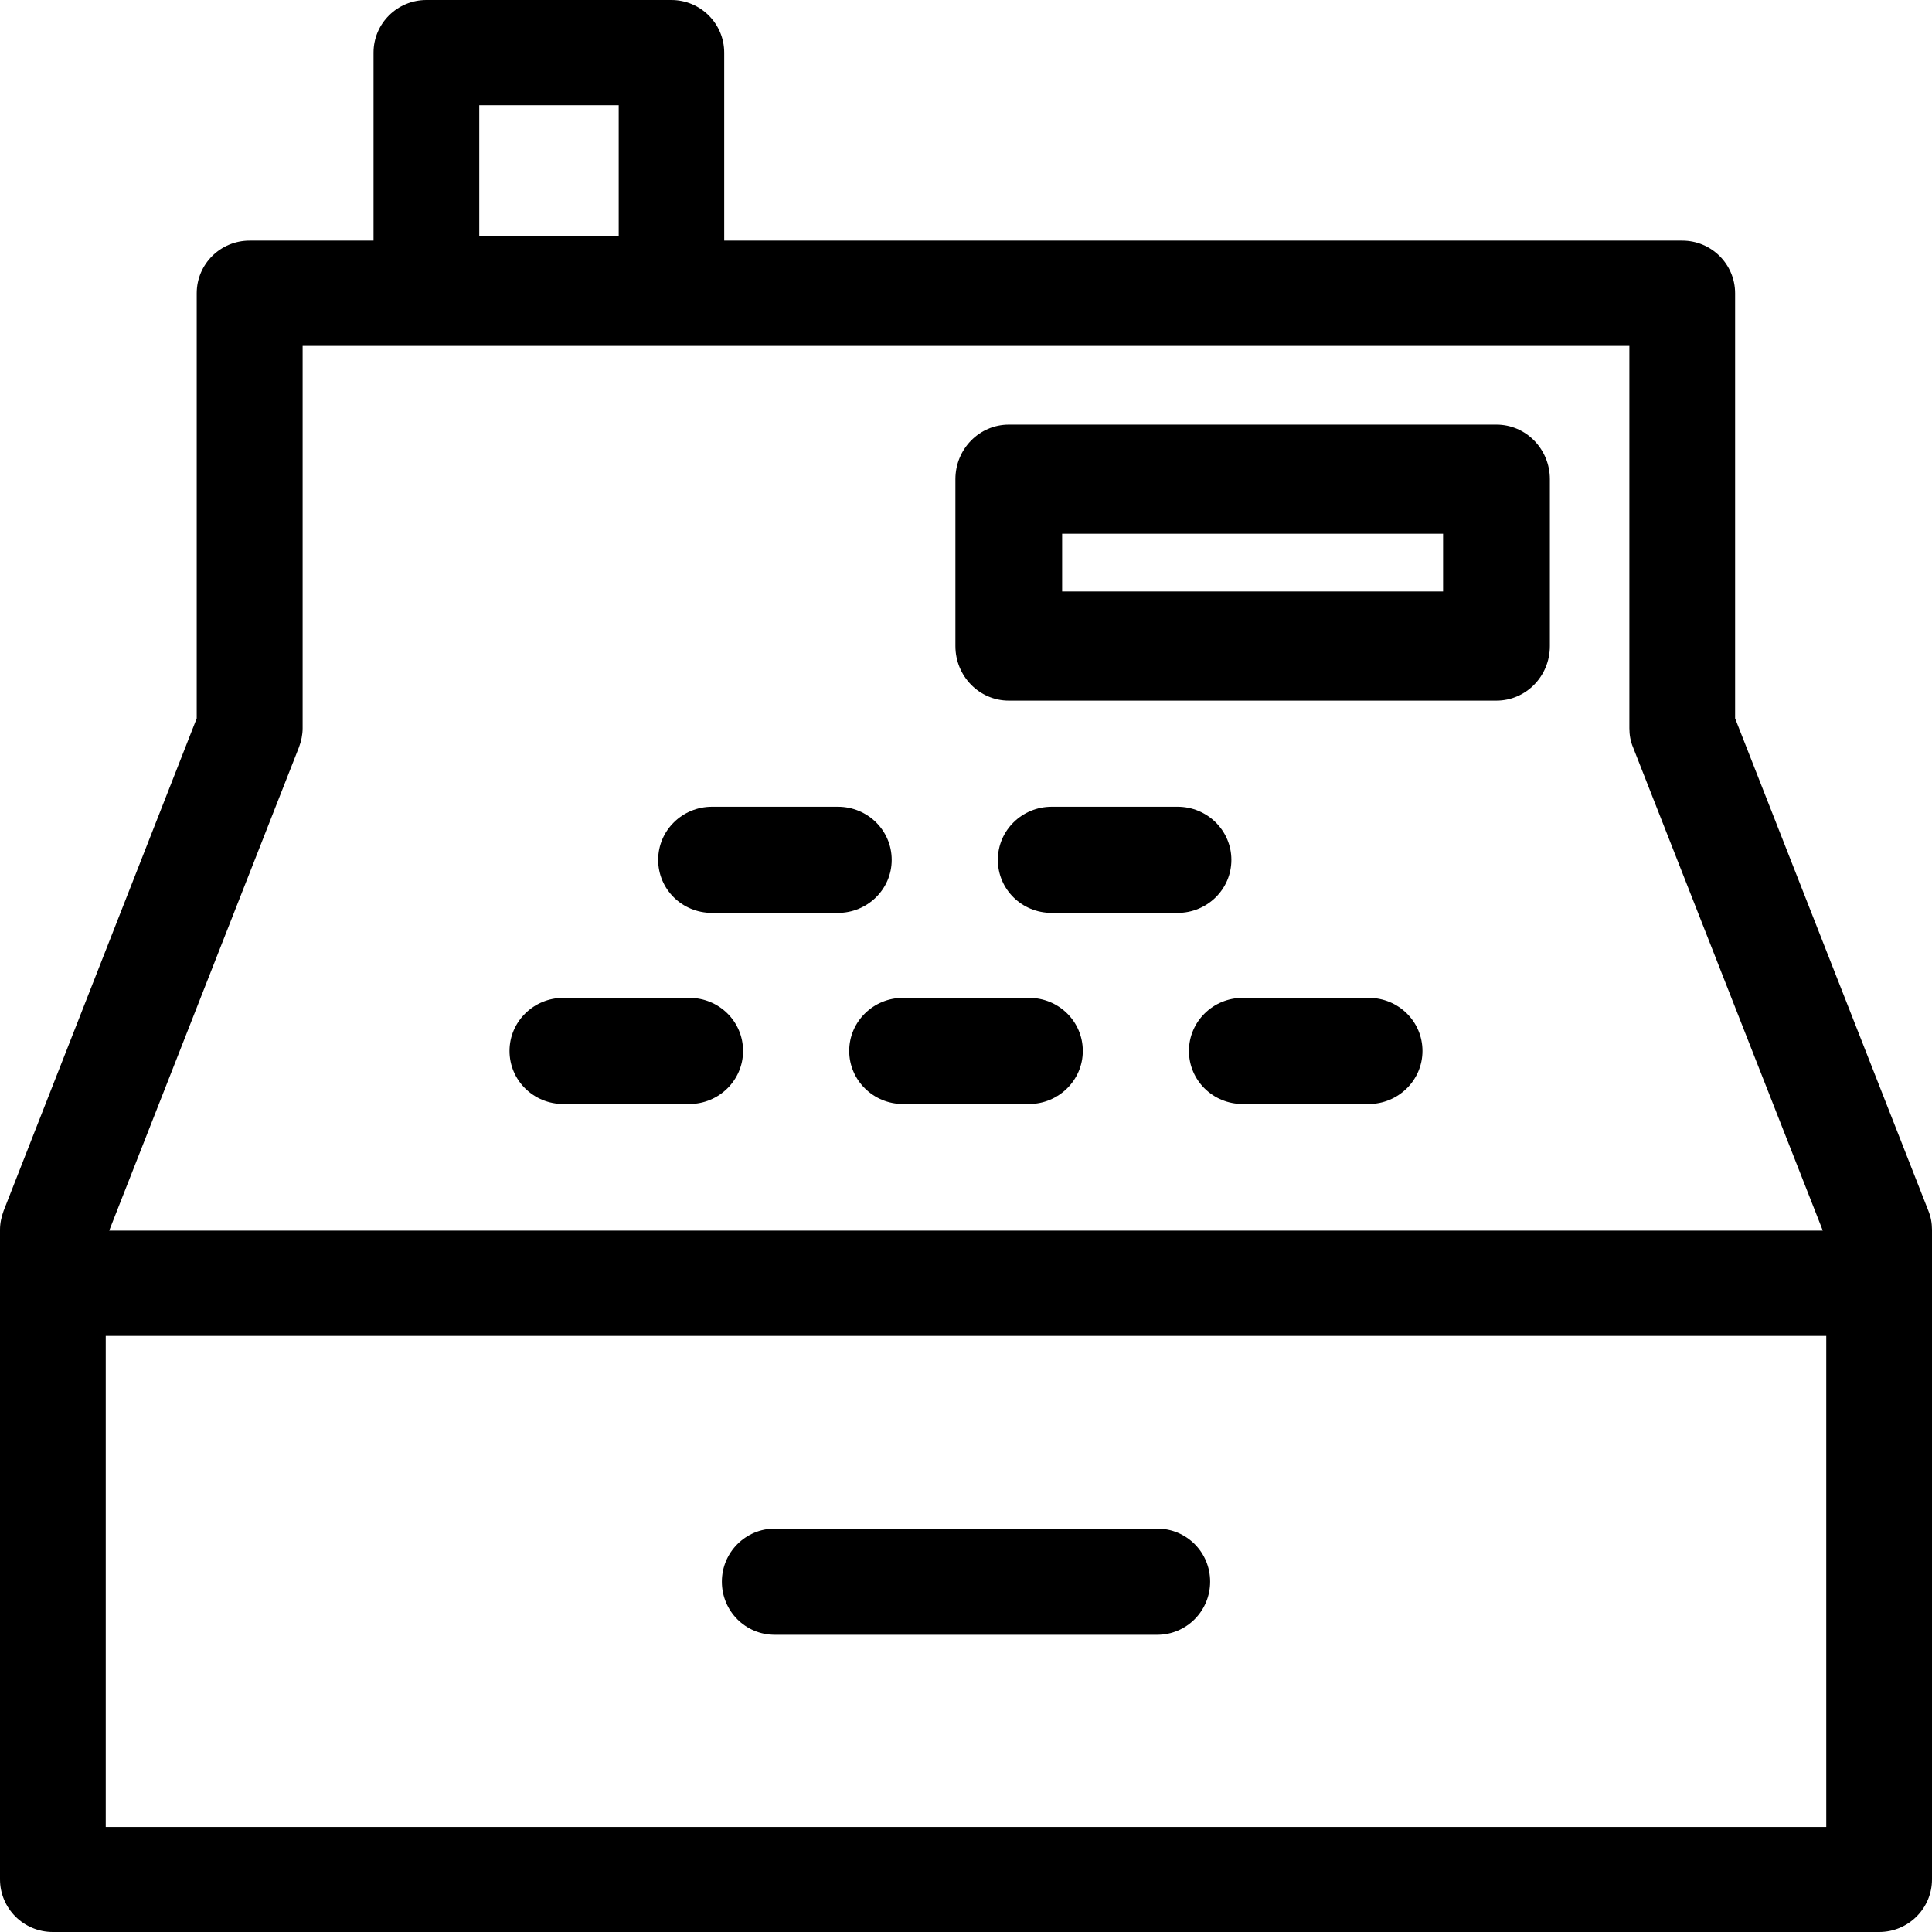 <?xml version="1.0" encoding="UTF-8"?>
<svg width="33px" height="33px" viewBox="0 0 33 33" version="1.1" xmlns="http://www.w3.org/2000/svg" xmlns:xlink="http://www.w3.org/1999/xlink">
    <title>SVGs-28</title>
    <g id="Page-1" stroke="none" stroke-width="1" fill="none" fill-rule="evenodd">
        <g id="SVGs-28" fill="#000000" fill-rule="nonzero">
            <path d="M32.937,20.678 L29.637,12.27 L29.637,5.009 C29.637,4.514 29.234,4.11 28.734,4.11 L12.37,4.11 L12.37,0.899 C12.37,0.404 11.967,0 11.467,0 L7.283,0 C6.786,0 6.38,0.4 6.38,0.899 L6.38,4.11 L4.263,4.11 C3.766,4.11 3.36,4.51 3.36,5.009 L3.36,12.27 L0.063,20.678 C0.024,20.784 0,20.894 0,21.004 L0,32.101 C0,32.596 0.402,33 0.903,33 L32.097,33 C32.594,33 33,32.6 33,32.101 L33,21.004 C33,20.894 32.98,20.781 32.937,20.678 L32.937,20.678 Z M8.186,1.798 L10.568,1.798 L10.568,4.027 L8.186,4.027 L8.186,1.798 Z M5.106,12.765 C5.146,12.659 5.169,12.549 5.169,12.439 L5.169,5.908 L27.831,5.908 L27.831,12.439 C27.831,12.549 27.85,12.663 27.894,12.765 L31.135,21.02 L1.865,21.02 L5.106,12.765 Z M1.806,31.206 L1.806,22.818 L31.194,22.818 L31.194,31.206 L1.806,31.206 Z" id="Shape"></path>
            <path d="M19.767,26.11 L13.233,26.11 C12.736,26.11 12.33,26.514 12.33,27.016 C12.33,27.519 12.732,27.923 13.233,27.923 L19.767,27.923 C20.264,27.923 20.67,27.519 20.67,27.016 C20.67,26.514 20.268,26.11 19.767,26.11 Z" id="Path"></path>
            <path d="M17.231,11.967 L25.561,11.967 C26.062,11.967 26.473,11.552 26.473,11.035 L26.473,8.185 C26.473,7.672 26.066,7.253 25.561,7.253 L17.231,7.253 C16.729,7.253 16.319,7.668 16.319,8.185 L16.319,11.035 C16.319,11.548 16.725,11.967 17.231,11.967 L17.231,11.967 Z M18.142,9.117 L24.649,9.117 L24.649,10.102 L18.142,10.102 L18.142,9.117 L18.142,9.117 Z" id="Shape"></path>
            <path d="M23.378,17.044 L21.227,17.044 C20.721,17.044 20.308,17.448 20.308,17.951 C20.308,18.453 20.717,18.857 21.227,18.857 L23.378,18.857 C23.883,18.857 24.297,18.453 24.297,17.951 C24.297,17.448 23.887,17.044 23.378,17.044 Z" id="Path"></path>
            <path d="M9.622,18.857 L11.773,18.857 C12.279,18.857 12.692,18.453 12.692,17.951 C12.692,17.448 12.283,17.044 11.773,17.044 L9.622,17.044 C9.117,17.044 8.703,17.448 8.703,17.951 C8.703,18.453 9.113,18.857 9.622,18.857 L9.622,18.857 Z" id="Path"></path>
            <path d="M14.505,17.951 C14.505,18.449 14.915,18.857 15.424,18.857 L17.576,18.857 C18.081,18.857 18.495,18.453 18.495,17.951 C18.495,17.448 18.085,17.044 17.576,17.044 L15.424,17.044 C14.919,17.044 14.505,17.448 14.505,17.951 Z" id="Path"></path>
            <path d="M12.161,15.593 L14.312,15.593 C14.817,15.593 15.231,15.19 15.231,14.687 C15.231,14.184 14.821,13.78 14.312,13.78 L12.161,13.78 C11.655,13.78 11.242,14.184 11.242,14.687 C11.242,15.19 11.651,15.593 12.161,15.593 L12.161,15.593 Z" id="Path"></path>
            <path d="M21.033,14.687 C21.033,14.188 20.624,13.78 20.114,13.78 L17.963,13.78 C17.457,13.78 17.044,14.184 17.044,14.687 C17.044,15.19 17.453,15.593 17.963,15.593 L20.114,15.593 C20.62,15.593 21.033,15.19 21.033,14.687 Z" id="Path"></path>
        </g>
    </g>
</svg>